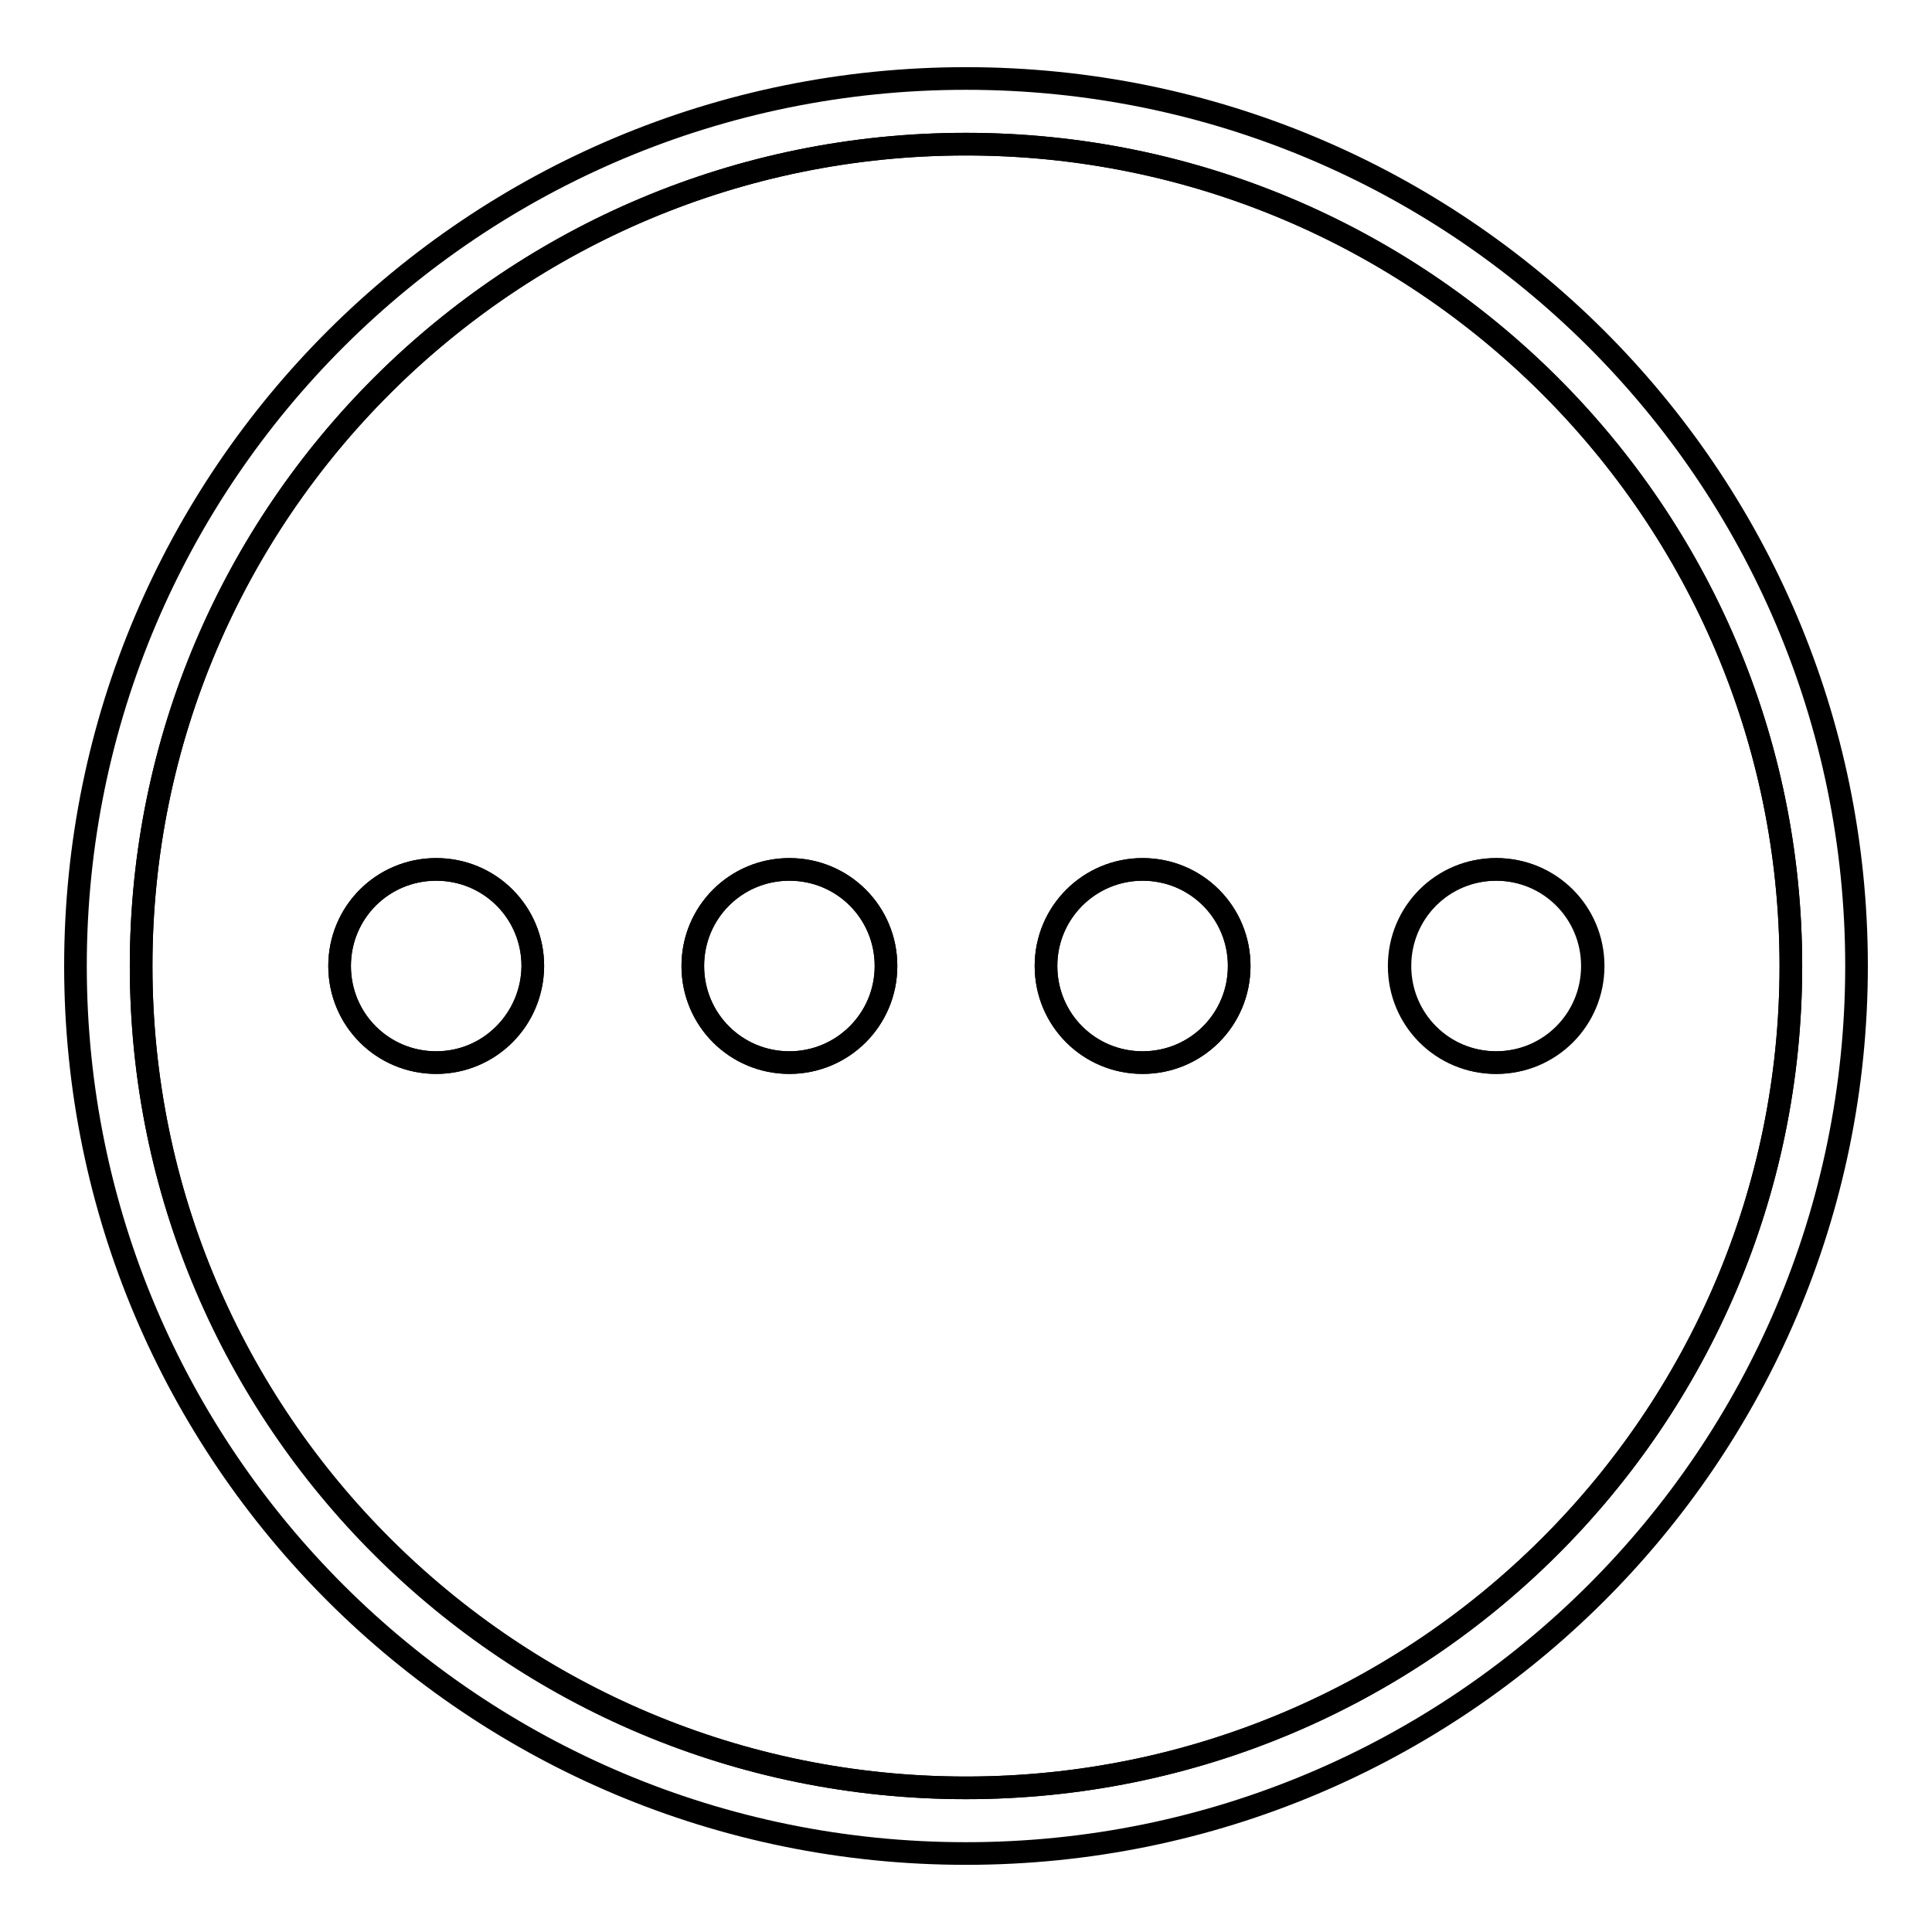<?xml version="1.0" encoding="utf-8"?>
<!-- Svg Vector Icons : http://www.onlinewebfonts.com/icon -->
<!DOCTYPE svg PUBLIC "-//W3C//DTD SVG 1.1//EN" "http://www.w3.org/Graphics/SVG/1.1/DTD/svg11.dtd">
<svg version="1.1" xmlns="http://www.w3.org/2000/svg" xmlns:xlink="http://www.w3.org/1999/xlink" x="0px" y="0px" viewBox="0 0 256 256" enable-background="new 0 0 256 256" xml:space="preserve">
<g><g><path stroke-width="3" fill-opacity="0" stroke="#000000"  d="M128,19.1C67.7,19.1,18.7,67.8,18.7,128c0,60.2,48.9,108.9,109.3,108.9c60.3,0,109.3-48.8,109.3-108.9C237.3,67.8,188.3,19.1,128,19.1z M57.8,140.8c-7.1,0-12.8-5.7-12.8-12.8c0-7.1,5.7-12.8,12.8-12.8c7.1,0,12.8,5.7,12.8,12.8C70.5,135.1,64.8,140.8,57.8,140.8z M104.6,140.8c-7.1,0-12.8-5.7-12.8-12.8c0-7.1,5.7-12.8,12.8-12.8s12.8,5.7,12.8,12.8C117.4,135.1,111.6,140.8,104.6,140.8z M151.4,140.8c-7.1,0-12.8-5.7-12.8-12.8c0-7.1,5.7-12.8,12.8-12.8c7.1,0,12.8,5.7,12.8,12.8C164.2,135.1,158.5,140.8,151.4,140.8z M198.2,140.8c-7.1,0-12.8-5.7-12.8-12.8c0-7.1,5.7-12.8,12.8-12.8c7.1,0,12.8,5.7,12.8,12.8C211,135.1,205.3,140.8,198.2,140.8z"/><path stroke-width="3" fill-opacity="0" stroke="#000000"  d="M128,10.4C62.8,10.4,10,63,10,128c0,65,52.8,117.6,118,117.6c65.2,0,118-52.7,118-117.6C246,63,193.2,10.4,128,10.4z M128,236.9c-60.3,0-109.3-48.8-109.3-108.9C18.7,67.8,67.7,19.1,128,19.1c60.3,0,109.3,48.8,109.3,108.9C237.3,188.2,188.3,236.9,128,236.9z"/><path stroke-width="3" fill-opacity="0" stroke="#000000"  d="M45,128c0,7.1,5.7,12.8,12.8,12.8c7.1,0,12.8-5.7,12.8-12.8c0-7.1-5.7-12.8-12.8-12.8C50.7,115.2,45,120.9,45,128z"/><path stroke-width="3" fill-opacity="0" stroke="#000000"  d="M91.8,128c0,7.1,5.7,12.8,12.8,12.8s12.8-5.7,12.8-12.8c0-7.1-5.7-12.8-12.8-12.8S91.8,120.9,91.8,128z"/><path stroke-width="3" fill-opacity="0" stroke="#000000"  d="M138.6,128c0,7.1,5.7,12.8,12.8,12.8c7.1,0,12.8-5.7,12.8-12.8l0,0c0-7.1-5.7-12.8-12.8-12.8C144.4,115.2,138.6,120.9,138.6,128z"/><path stroke-width="3" fill-opacity="0" stroke="#000000"  d="M185.5,128c0,7.1,5.7,12.8,12.8,12.8c7.1,0,12.8-5.7,12.8-12.8l0,0c0-7.1-5.7-12.8-12.8-12.8C191.2,115.2,185.5,120.9,185.5,128z"/></g></g>
</svg>